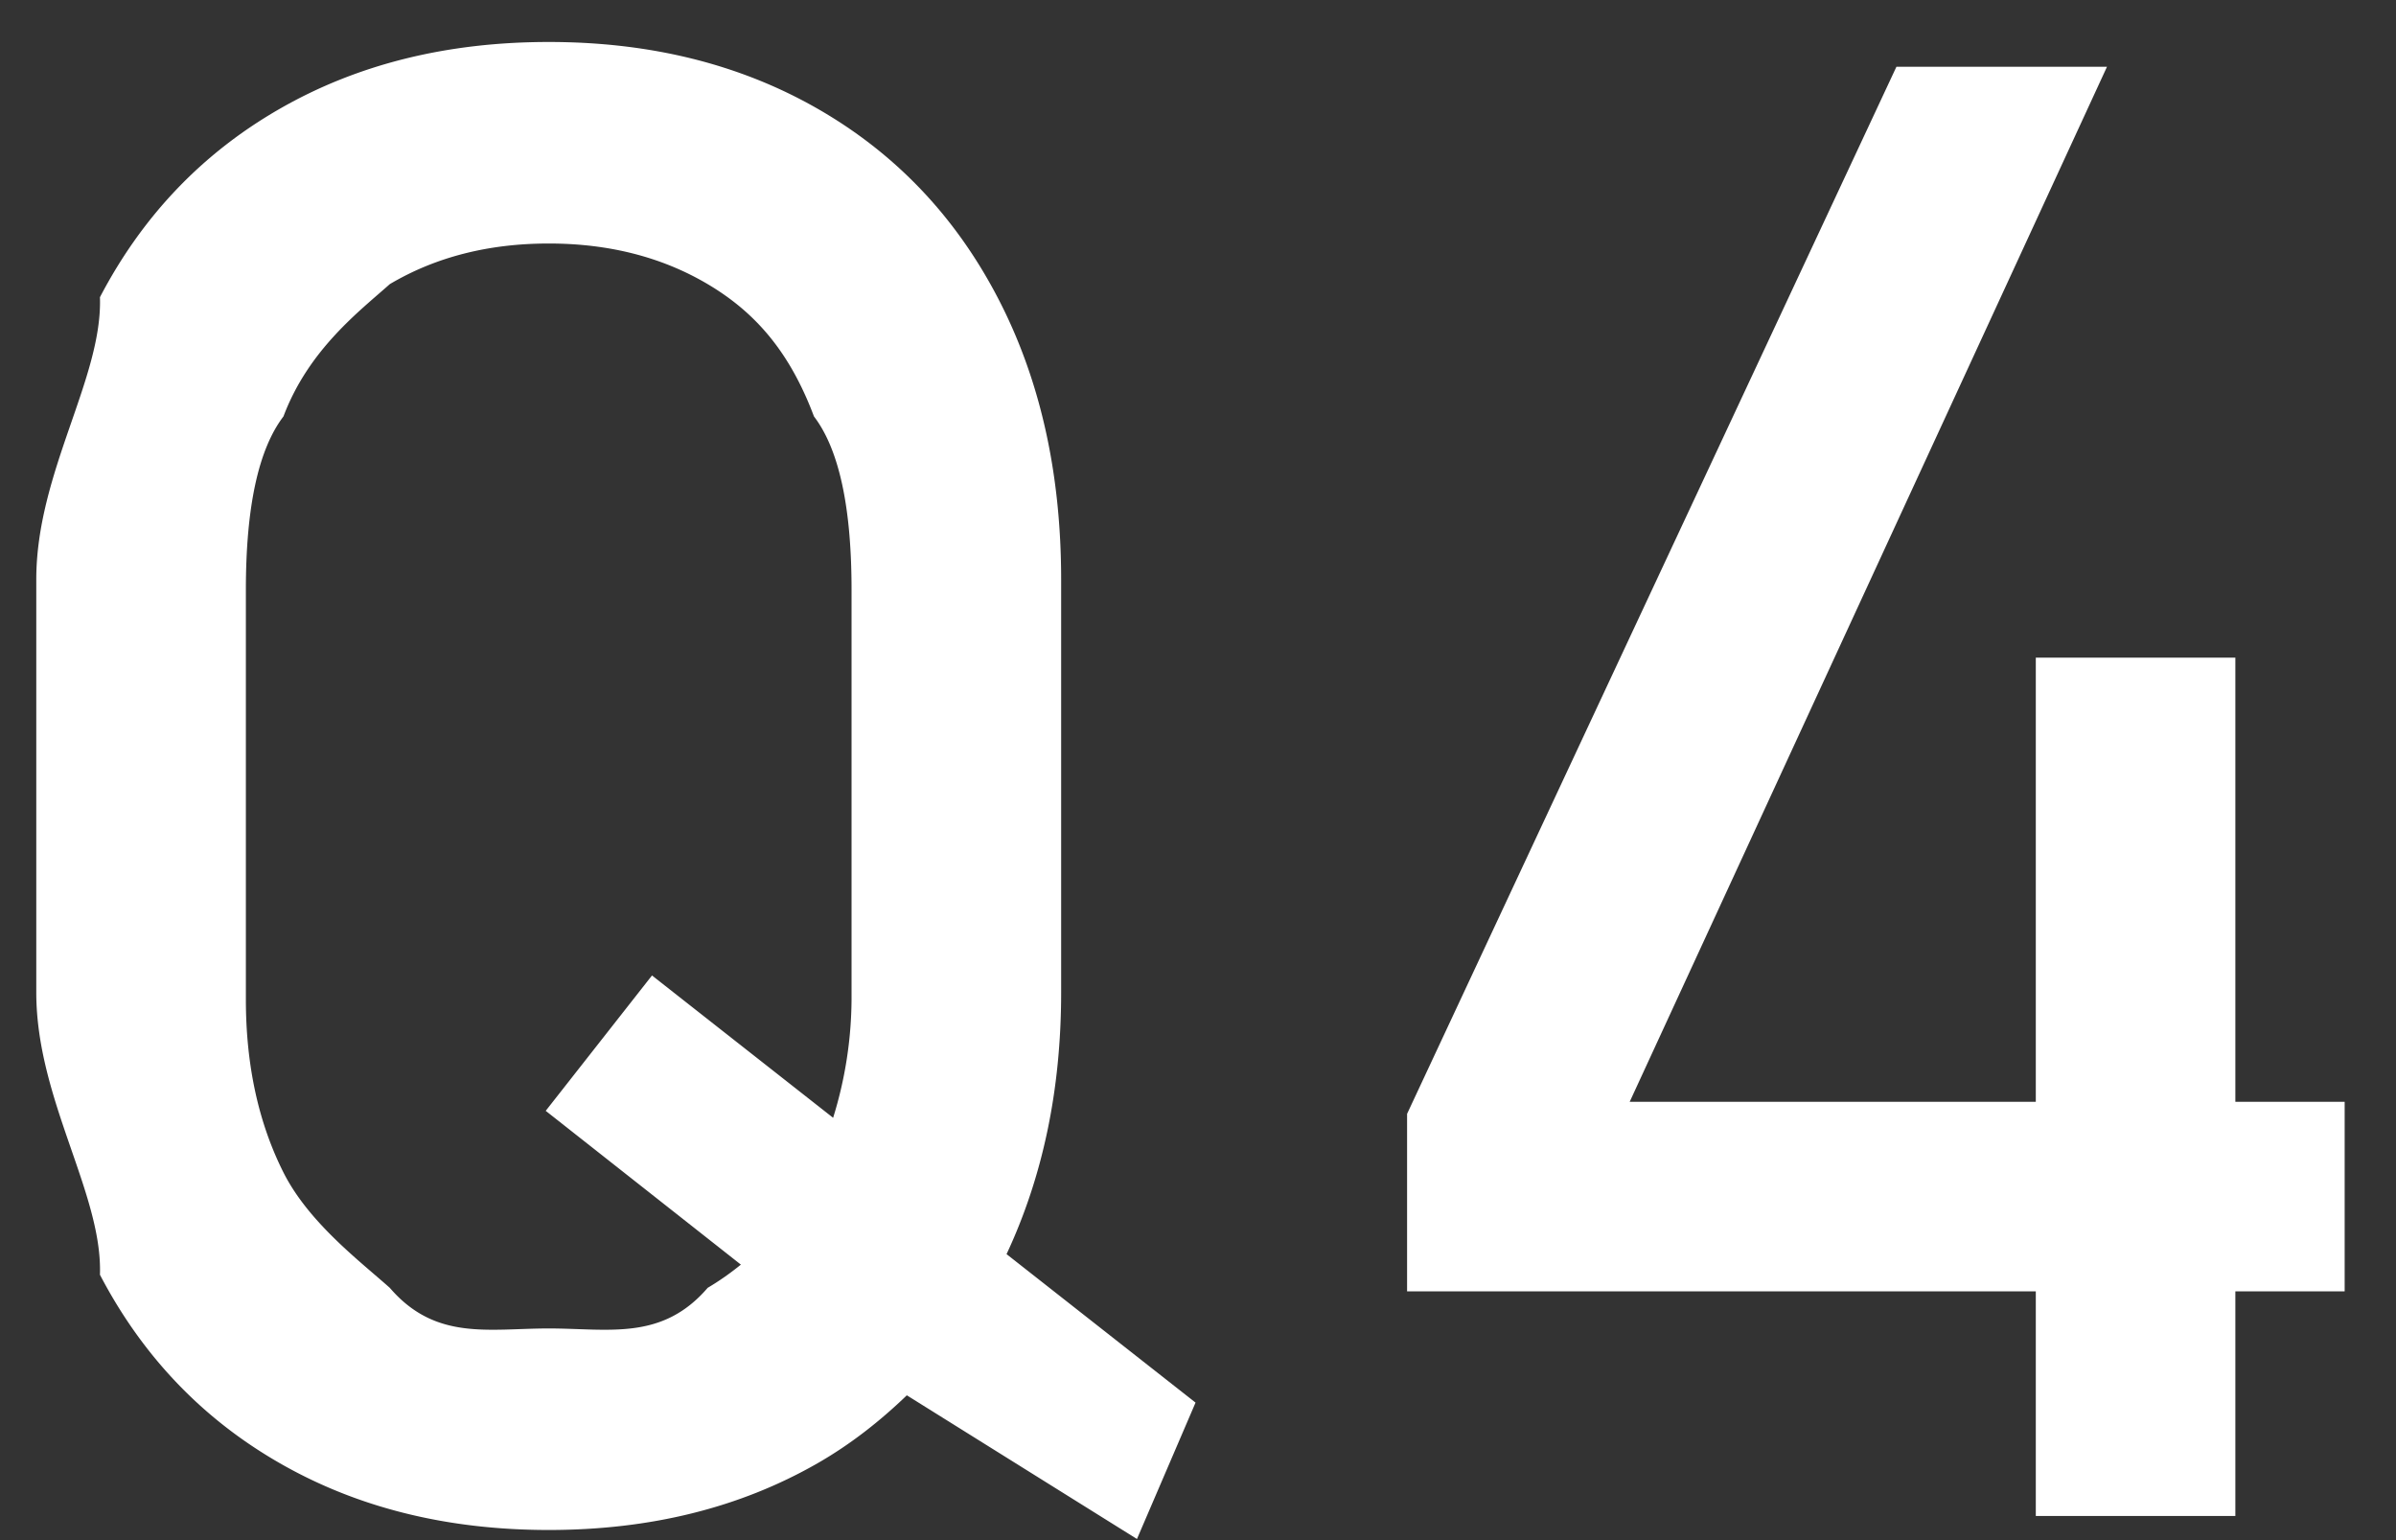 <svg xmlns="http://www.w3.org/2000/svg" width="42" height="27"><rect width="100%" height="100%" fill="#333333" stroke="none"/><path fill-rule="evenodd" fill="#FFF" d="M41.1 22.638h-1.916v3.938h-3.498v-3.938H24.665v-3.111L33.243 1.17h3.691l-8.367 18.146h7.119v-7.787h3.498v7.787H41.1v3.322zM19.93 26.98l-4.034-2.519c-.47.452-.984.858-1.566 1.192-1.36.779-2.93 1.169-4.711 1.169-1.782 0-3.352-.39-4.711-1.169-1.36-.779-2.412-1.881-3.156-3.305C1.8 20.924.636 19.275.636 17.4v-7.242c0-1.875 1.164-3.525 1.116-4.948.744-1.424 1.796-2.526 3.156-3.305C6.267 1.126 7.837.736 9.619.736c1.781 0 3.351.39 4.711 1.169 1.359.779 2.411 1.881 3.155 3.305.744 1.423 1.116 3.073 1.116 4.948V17.4c0 1.722-.329 3.245-.957 4.586l3.313 2.603-1.027 2.391zm-5.003-9.457V10.34c0-1.454-.22-2.464-.659-3.04-.439-1.17-1.061-1.844-1.863-2.319-.803-.475-1.732-.712-2.786-.712-1.055 0-1.984.237-2.786.712C6.3 5.456 5.409 6.13 4.969 7.3c-.439.576-.659 1.586-.659 3.04v7.183c0 1.148.22 2.159.659 3.032.44.873 1.331 1.547 1.864 2.022.802.933 1.731.712 2.786.712 1.054 0 1.983.221 2.786-.712.206-.122.4-.259.582-.407l-3.421-2.696 1.863-2.373 3.175 2.495a7.108 7.108 0 00.323-2.073z"/></svg>